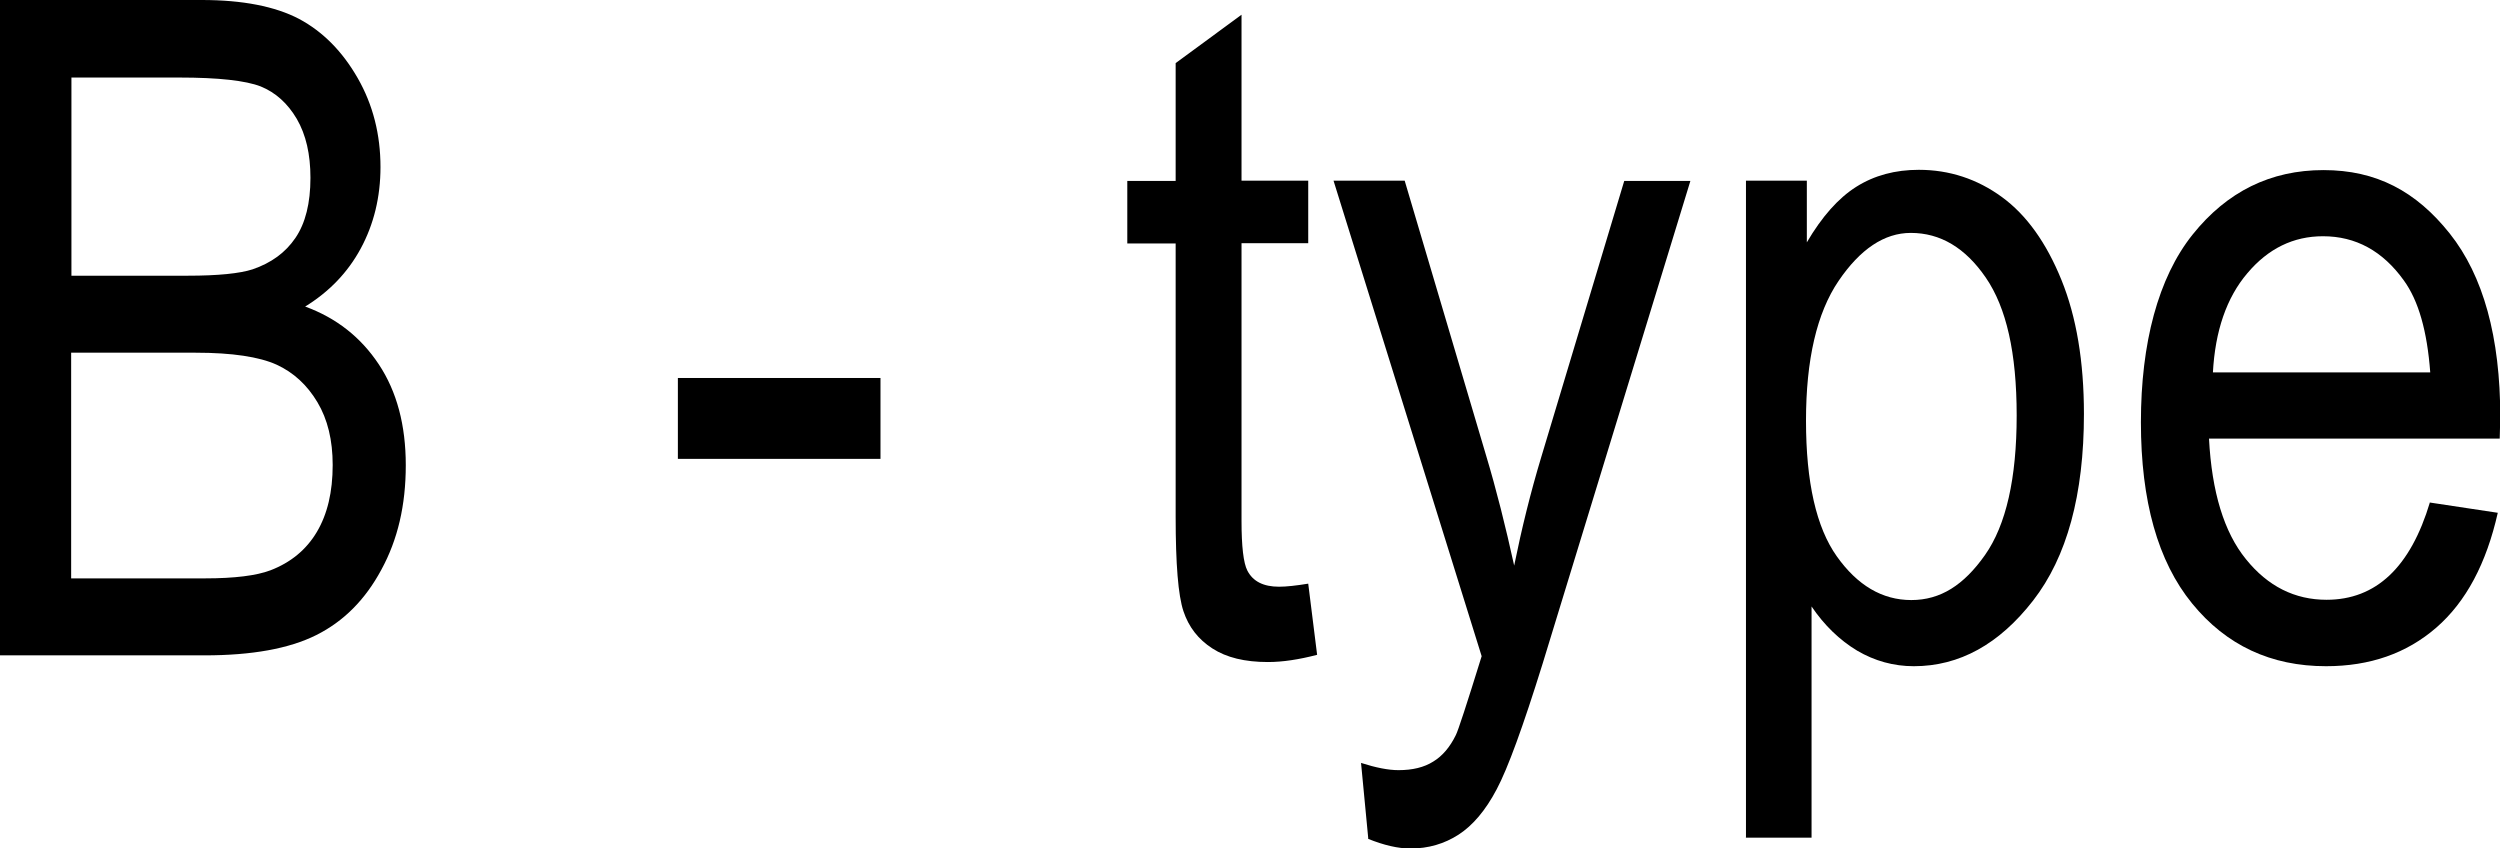 <?xml version="1.0" encoding="UTF-8"?>
<svg id="_レイヤー_2" data-name="レイヤー 2" xmlns="http://www.w3.org/2000/svg" width="89.95" height="30.52" viewBox="0 0 89.95 30.52">
  <defs>
    <style>
      .cls-1 {
        stroke-width: 0px;
      }
    </style>
  </defs>
  <g id="_レイヤー_3" data-name="レイヤー 3">
    <g>
      <path class="cls-1" d="m0,23.59V0h7.26c1.47,0,2.64.23,3.5.68.86.46,1.56,1.17,2.11,2.13.55.96.82,2.03.82,3.2,0,1.08-.24,2.06-.71,2.93-.47.87-1.14,1.56-2,2.09,1.12.41,2,1.1,2.65,2.08.65.98.97,2.19.97,3.63s-.29,2.68-.88,3.76c-.58,1.08-1.36,1.86-2.34,2.35-.98.49-2.32.73-4.02.73H0Zm2.56-13.67h4.19c1.1,0,1.88-.08,2.34-.23.67-.23,1.18-.6,1.54-1.13.36-.53.54-1.25.54-2.16,0-.85-.16-1.55-.49-2.12-.33-.56-.76-.95-1.3-1.17-.54-.21-1.52-.32-2.93-.32h-3.88v7.13Zm0,10.89h4.82c1.06,0,1.85-.1,2.35-.29.73-.28,1.29-.74,1.67-1.38.38-.64.57-1.44.57-2.41,0-.89-.18-1.64-.55-2.26-.37-.62-.86-1.07-1.47-1.35-.62-.28-1.59-.43-2.91-.43H2.56v8.11Z"/>
      <path class="cls-1" d="m24.39,16.51v-2.91h7.29v2.91h-7.29Z"/>
      <path class="cls-1" d="m47.07,21l.32,2.56c-.65.17-1.24.26-1.77.26-.83,0-1.49-.16-2-.49s-.85-.77-1.04-1.34-.28-1.7-.28-3.4v-9.83h-1.74v-2.25h1.74V2.27l2.37-1.74v5.97h2.4v2.25h-2.4v9.99c0,.92.07,1.52.21,1.79.2.39.58.58,1.14.58.27,0,.62-.04,1.05-.11Z"/>
      <path class="cls-1" d="m49.23,30.17l-.26-2.72c.53.17.98.26,1.35.26.5,0,.92-.1,1.25-.31.33-.2.6-.52.81-.95.08-.15.39-1.1.93-2.84l-5.33-17.11h2.56l2.93,9.89c.37,1.23.7,2.55,1.01,3.96.27-1.33.59-2.63.97-3.89l2.99-9.95h2.38l-5.32,17.38c-.7,2.25-1.25,3.76-1.65,4.51-.4.76-.86,1.3-1.37,1.63-.51.33-1.09.5-1.73.5-.45,0-.96-.12-1.53-.35Z"/>
      <path class="cls-1" d="m62.82,30.13V6.5h2.19v2.22c.54-.92,1.13-1.59,1.78-2s1.4-.61,2.25-.61c1.1,0,2.1.33,2.99.98s1.6,1.65,2.14,2.98c.54,1.33.81,2.94.81,4.82,0,2.91-.61,5.15-1.83,6.72-1.22,1.57-2.65,2.36-4.29,2.36-.73,0-1.41-.19-2.04-.56-.63-.38-1.18-.91-1.64-1.59v8.32h-2.37Zm2.16-14.99c0,2.21.37,3.84,1.11,4.88s1.63,1.57,2.68,1.57,1.89-.54,2.65-1.62c.76-1.08,1.14-2.76,1.14-5.02s-.37-3.88-1.11-4.96-1.64-1.61-2.7-1.61c-.95,0-1.82.58-2.6,1.73-.78,1.15-1.17,2.83-1.17,5.03Z"/>
      <path class="cls-1" d="m87.42,18.08l2.45.37c-.41,1.82-1.14,3.2-2.21,4.13s-2.39,1.39-3.97,1.39c-1.98,0-3.59-.75-4.82-2.26s-1.84-3.68-1.84-6.52.62-5.2,1.86-6.75c1.24-1.55,2.81-2.32,4.71-2.32s3.33.76,4.54,2.28c1.21,1.52,1.82,3.73,1.82,6.61l-.02.77h-10.46c.1,1.92.54,3.37,1.33,4.34.79.98,1.76,1.46,2.9,1.46,1.78,0,3.02-1.17,3.72-3.51Zm-7.8-4.68h7.82c-.11-1.48-.42-2.58-.95-3.31-.76-1.06-1.73-1.59-2.91-1.59-1.06,0-1.97.44-2.72,1.33-.75.88-1.16,2.08-1.24,3.58Z"/>
    </g>
  </g>
</svg>